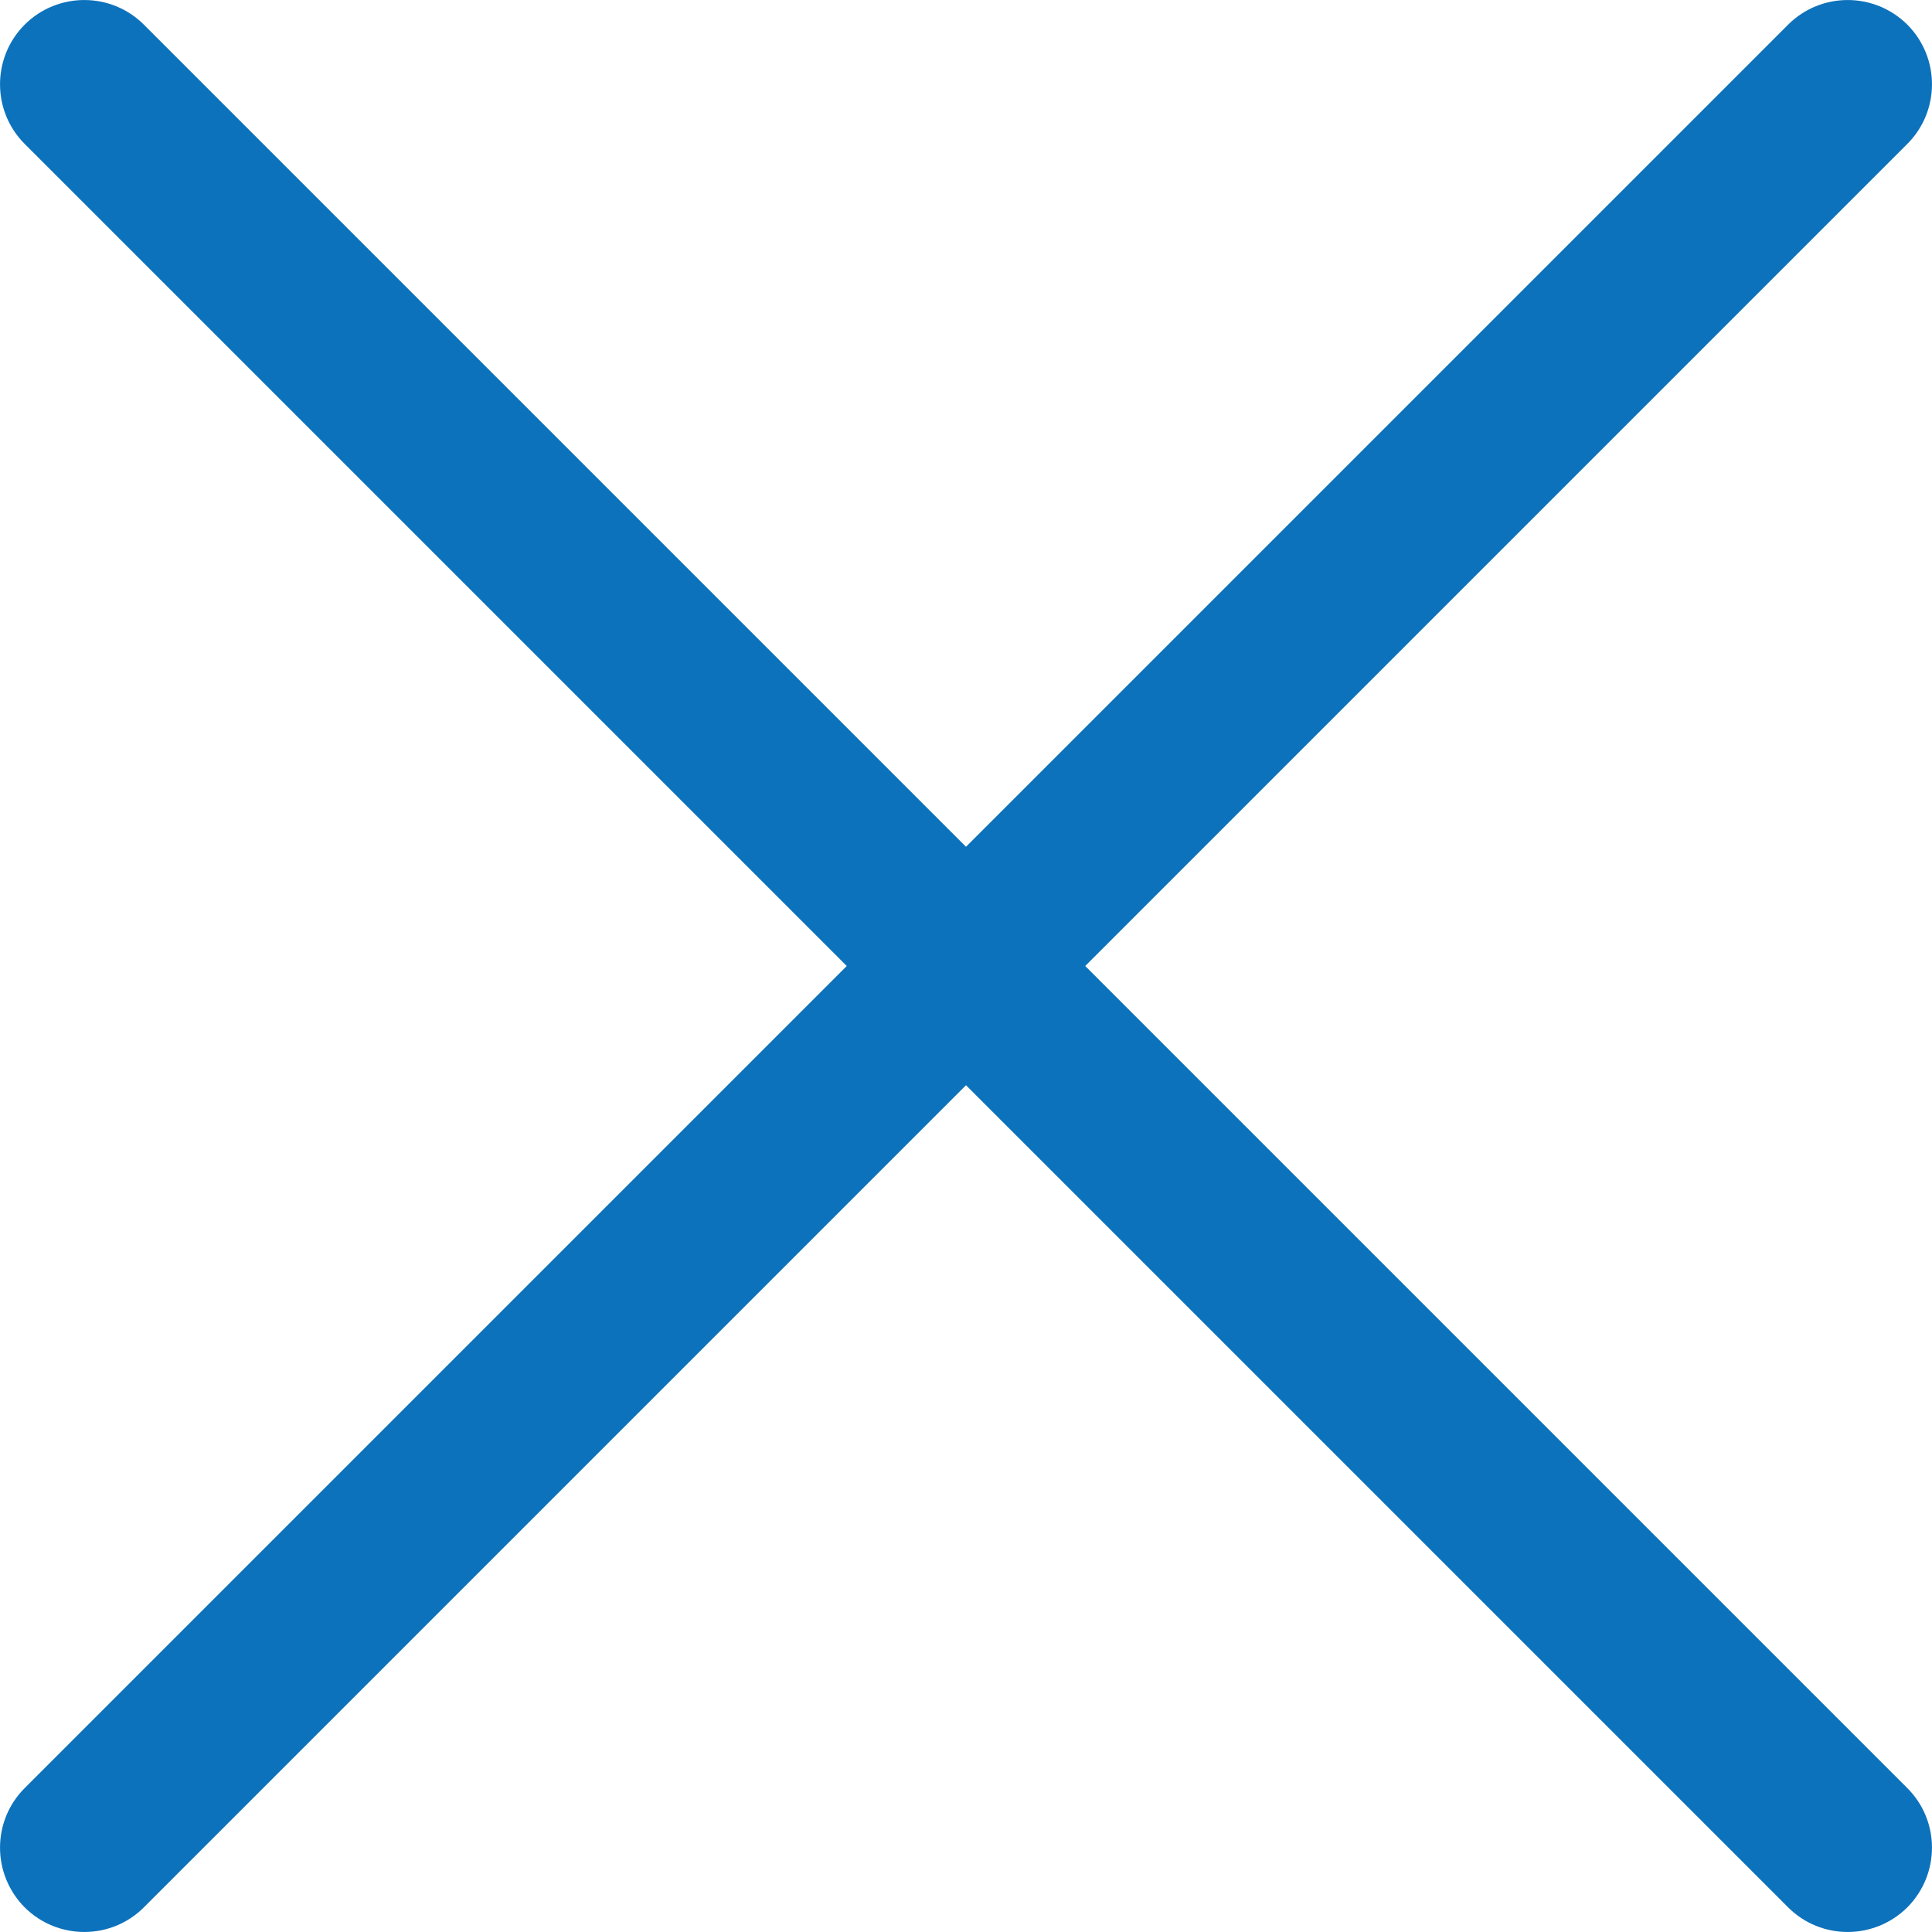 <?xml version="1.0" encoding="UTF-8"?>
<svg width="21px" height="21px" viewBox="0 0 21 21" version="1.1" xmlns="http://www.w3.org/2000/svg" xmlns:xlink="http://www.w3.org/1999/xlink">
    <title>Atoms/Icons/MobileNav/X/Hover</title>
    <g id="Atoms/Icons/MobileNav/X/Hover" stroke="none" stroke-width="1" fill="none" fill-rule="evenodd">
        <path d="M20.732,0.268 C21.089,0.626 21.089,1.207 20.732,1.564 L11.796,10.5 L20.732,19.436 C21.089,19.793 21.089,20.372 20.732,20.732 C20.372,21.089 19.793,21.089 19.436,20.732 L10.5,11.796 L1.564,20.732 C1.207,21.089 0.626,21.089 0.268,20.732 C-0.089,20.372 -0.089,19.793 0.268,19.436 L9.204,10.5 L0.268,1.564 C-0.089,1.207 -0.089,0.626 0.268,0.268 C0.626,-0.089 1.207,-0.089 1.564,0.268 L10.5,9.204 L19.436,0.268 C19.793,-0.089 20.373,-0.089 20.732,0.268 Z" id="Combined-Shape" fill="#0D72BC"></path>
    </g>
</svg>